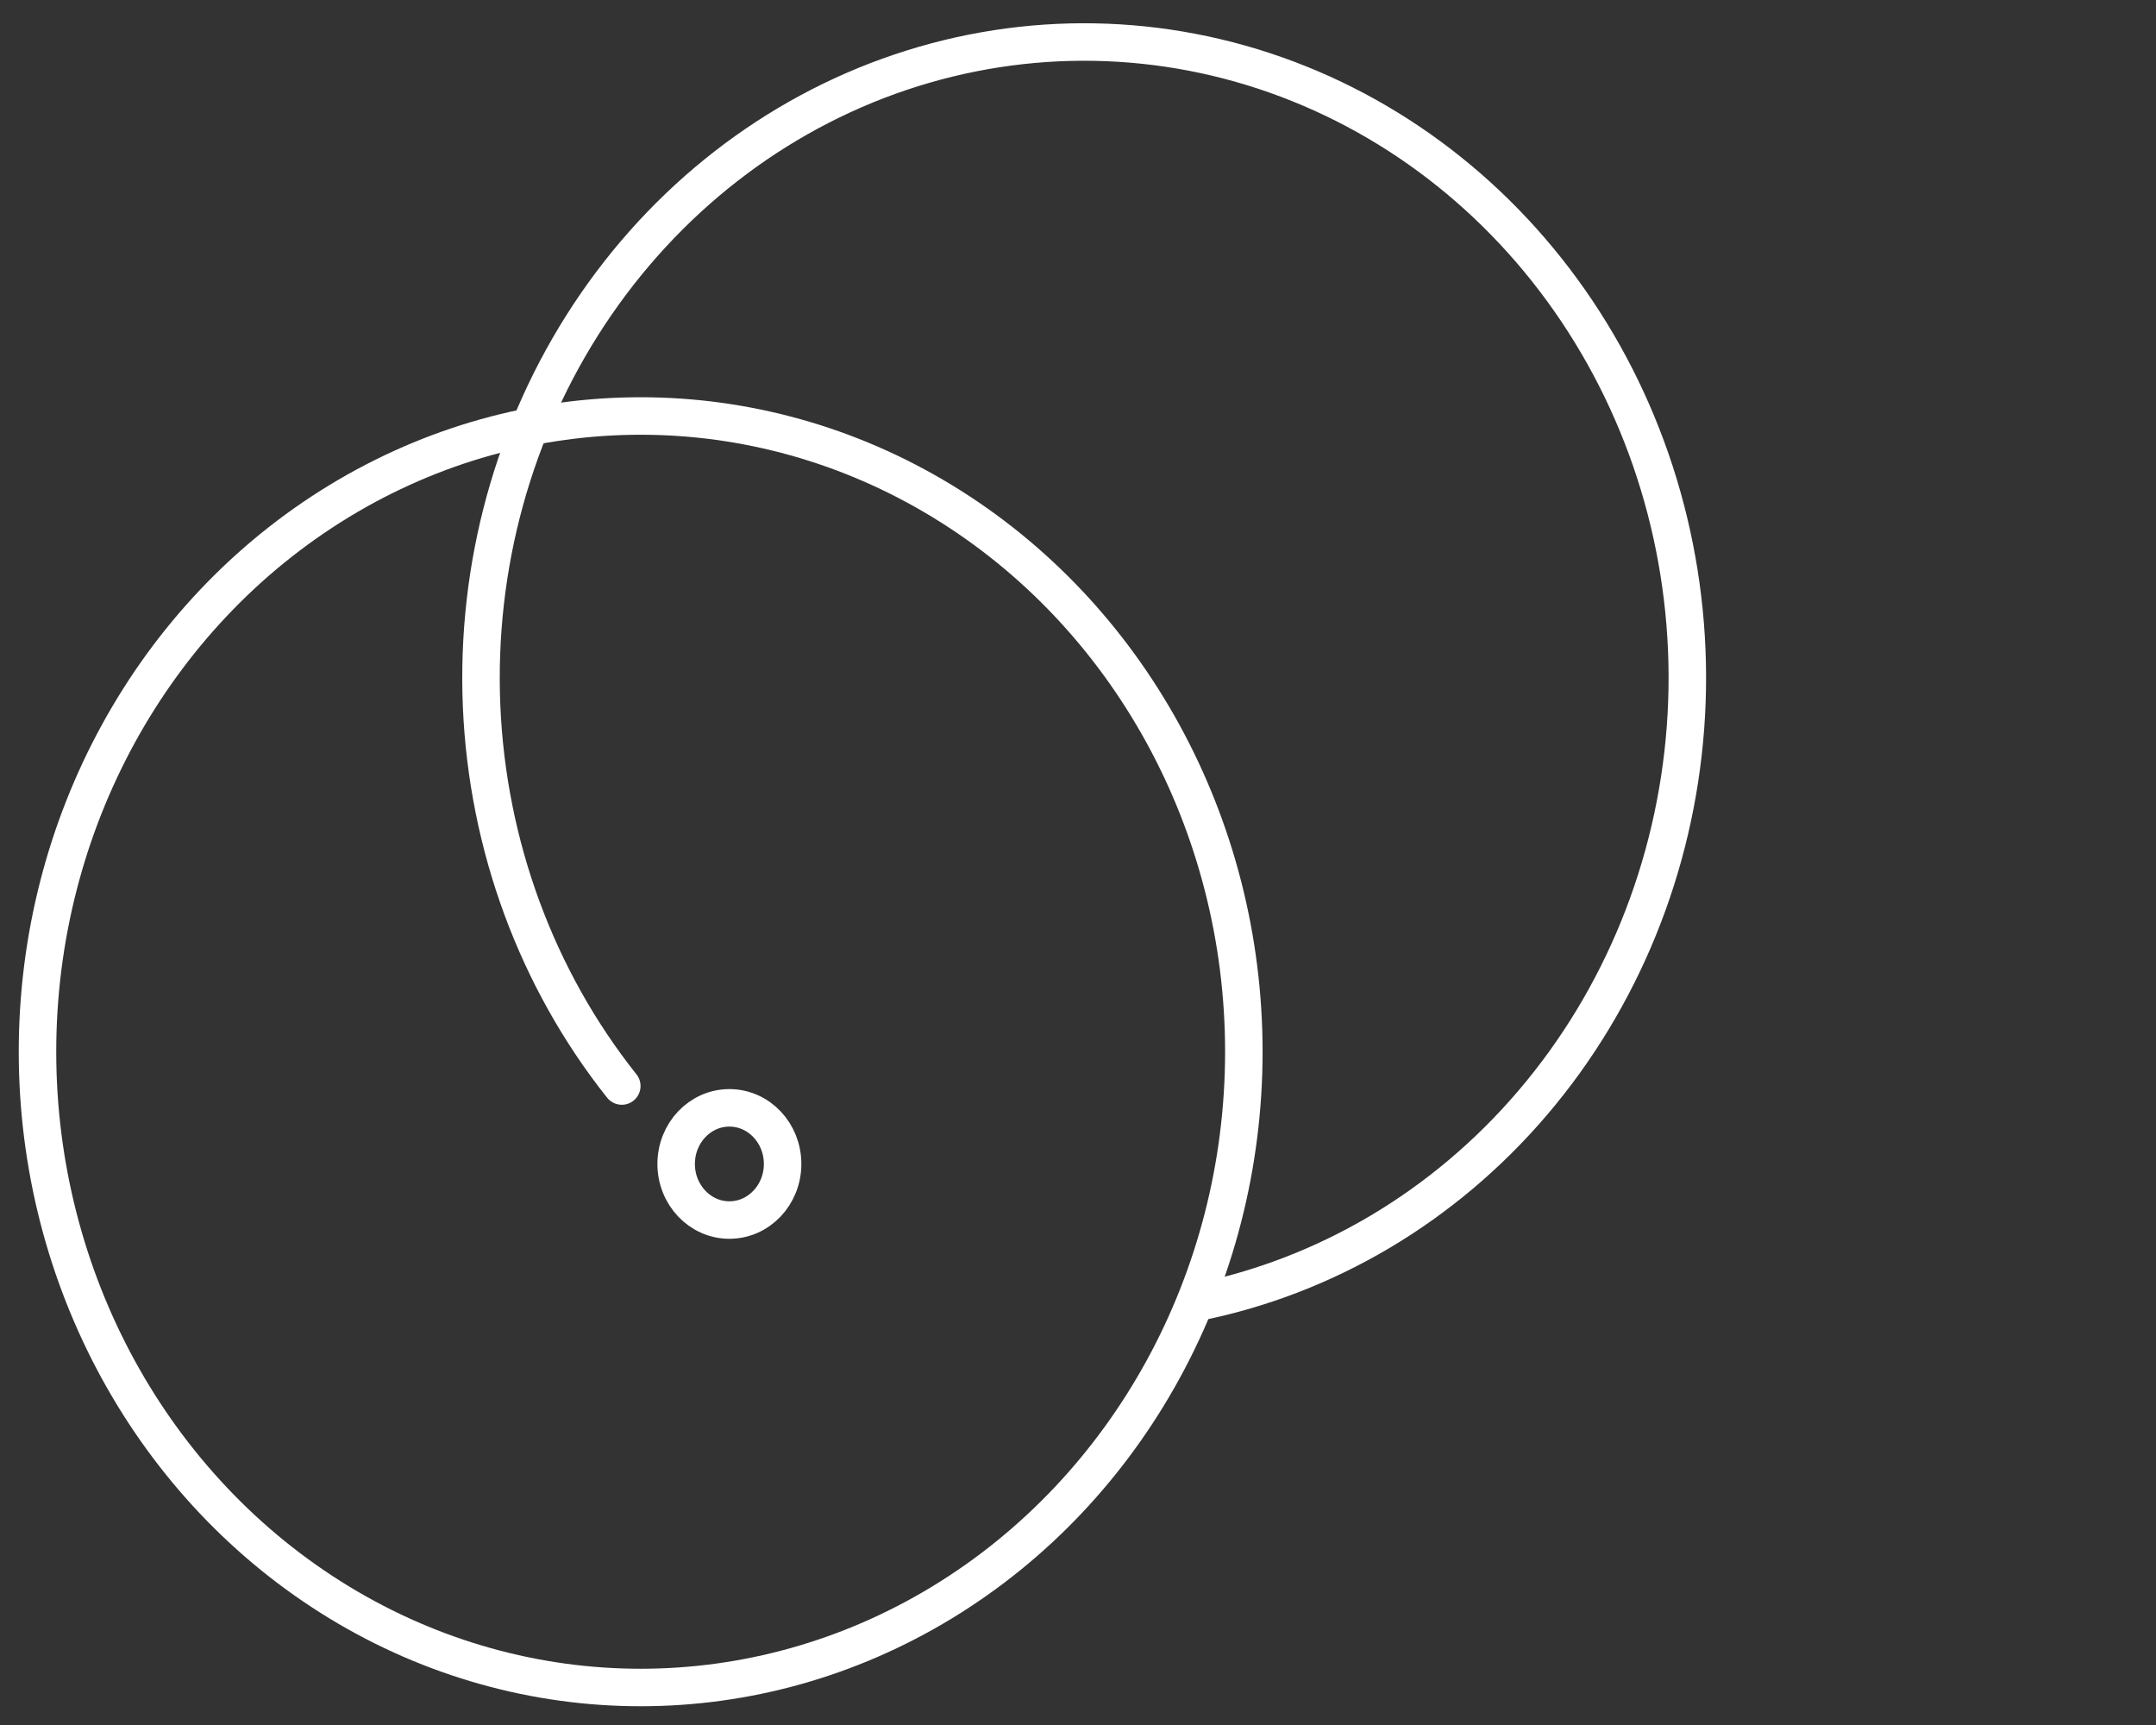<svg width="115" height="92" viewBox="0 0 115 92" fill="none" xmlns="http://www.w3.org/2000/svg">
<rect x="0" y="0" width="115" height="92" fill="#333333" stroke="none"/>
<ellipse cx="34.173" cy="56.093" rx="32.173" ry="33.907" stroke="white" stroke-width="2"/>
<ellipse rx="2.839" ry="2.992" transform="matrix(1 0 0 -1 38.905 62.077)" stroke="white" stroke-width="2"/>
<path d="M63.783 69.47C70.726 68.092 77.046 64.343 81.766 58.803C86.487 53.263 89.346 46.239 89.902 38.816C90.458 31.393 88.68 23.983 84.843 17.731C81.005 11.479 75.322 6.732 68.67 4.223C62.018 1.714 54.767 1.583 48.037 3.849C41.307 6.115 35.472 10.653 31.433 16.762C27.393 22.872 25.375 30.212 25.688 37.651C26.001 45.09 28.629 52.213 33.166 57.921" stroke="white" stroke-width="2" stroke-linecap="round" stroke-linejoin="round"/>
</svg>
